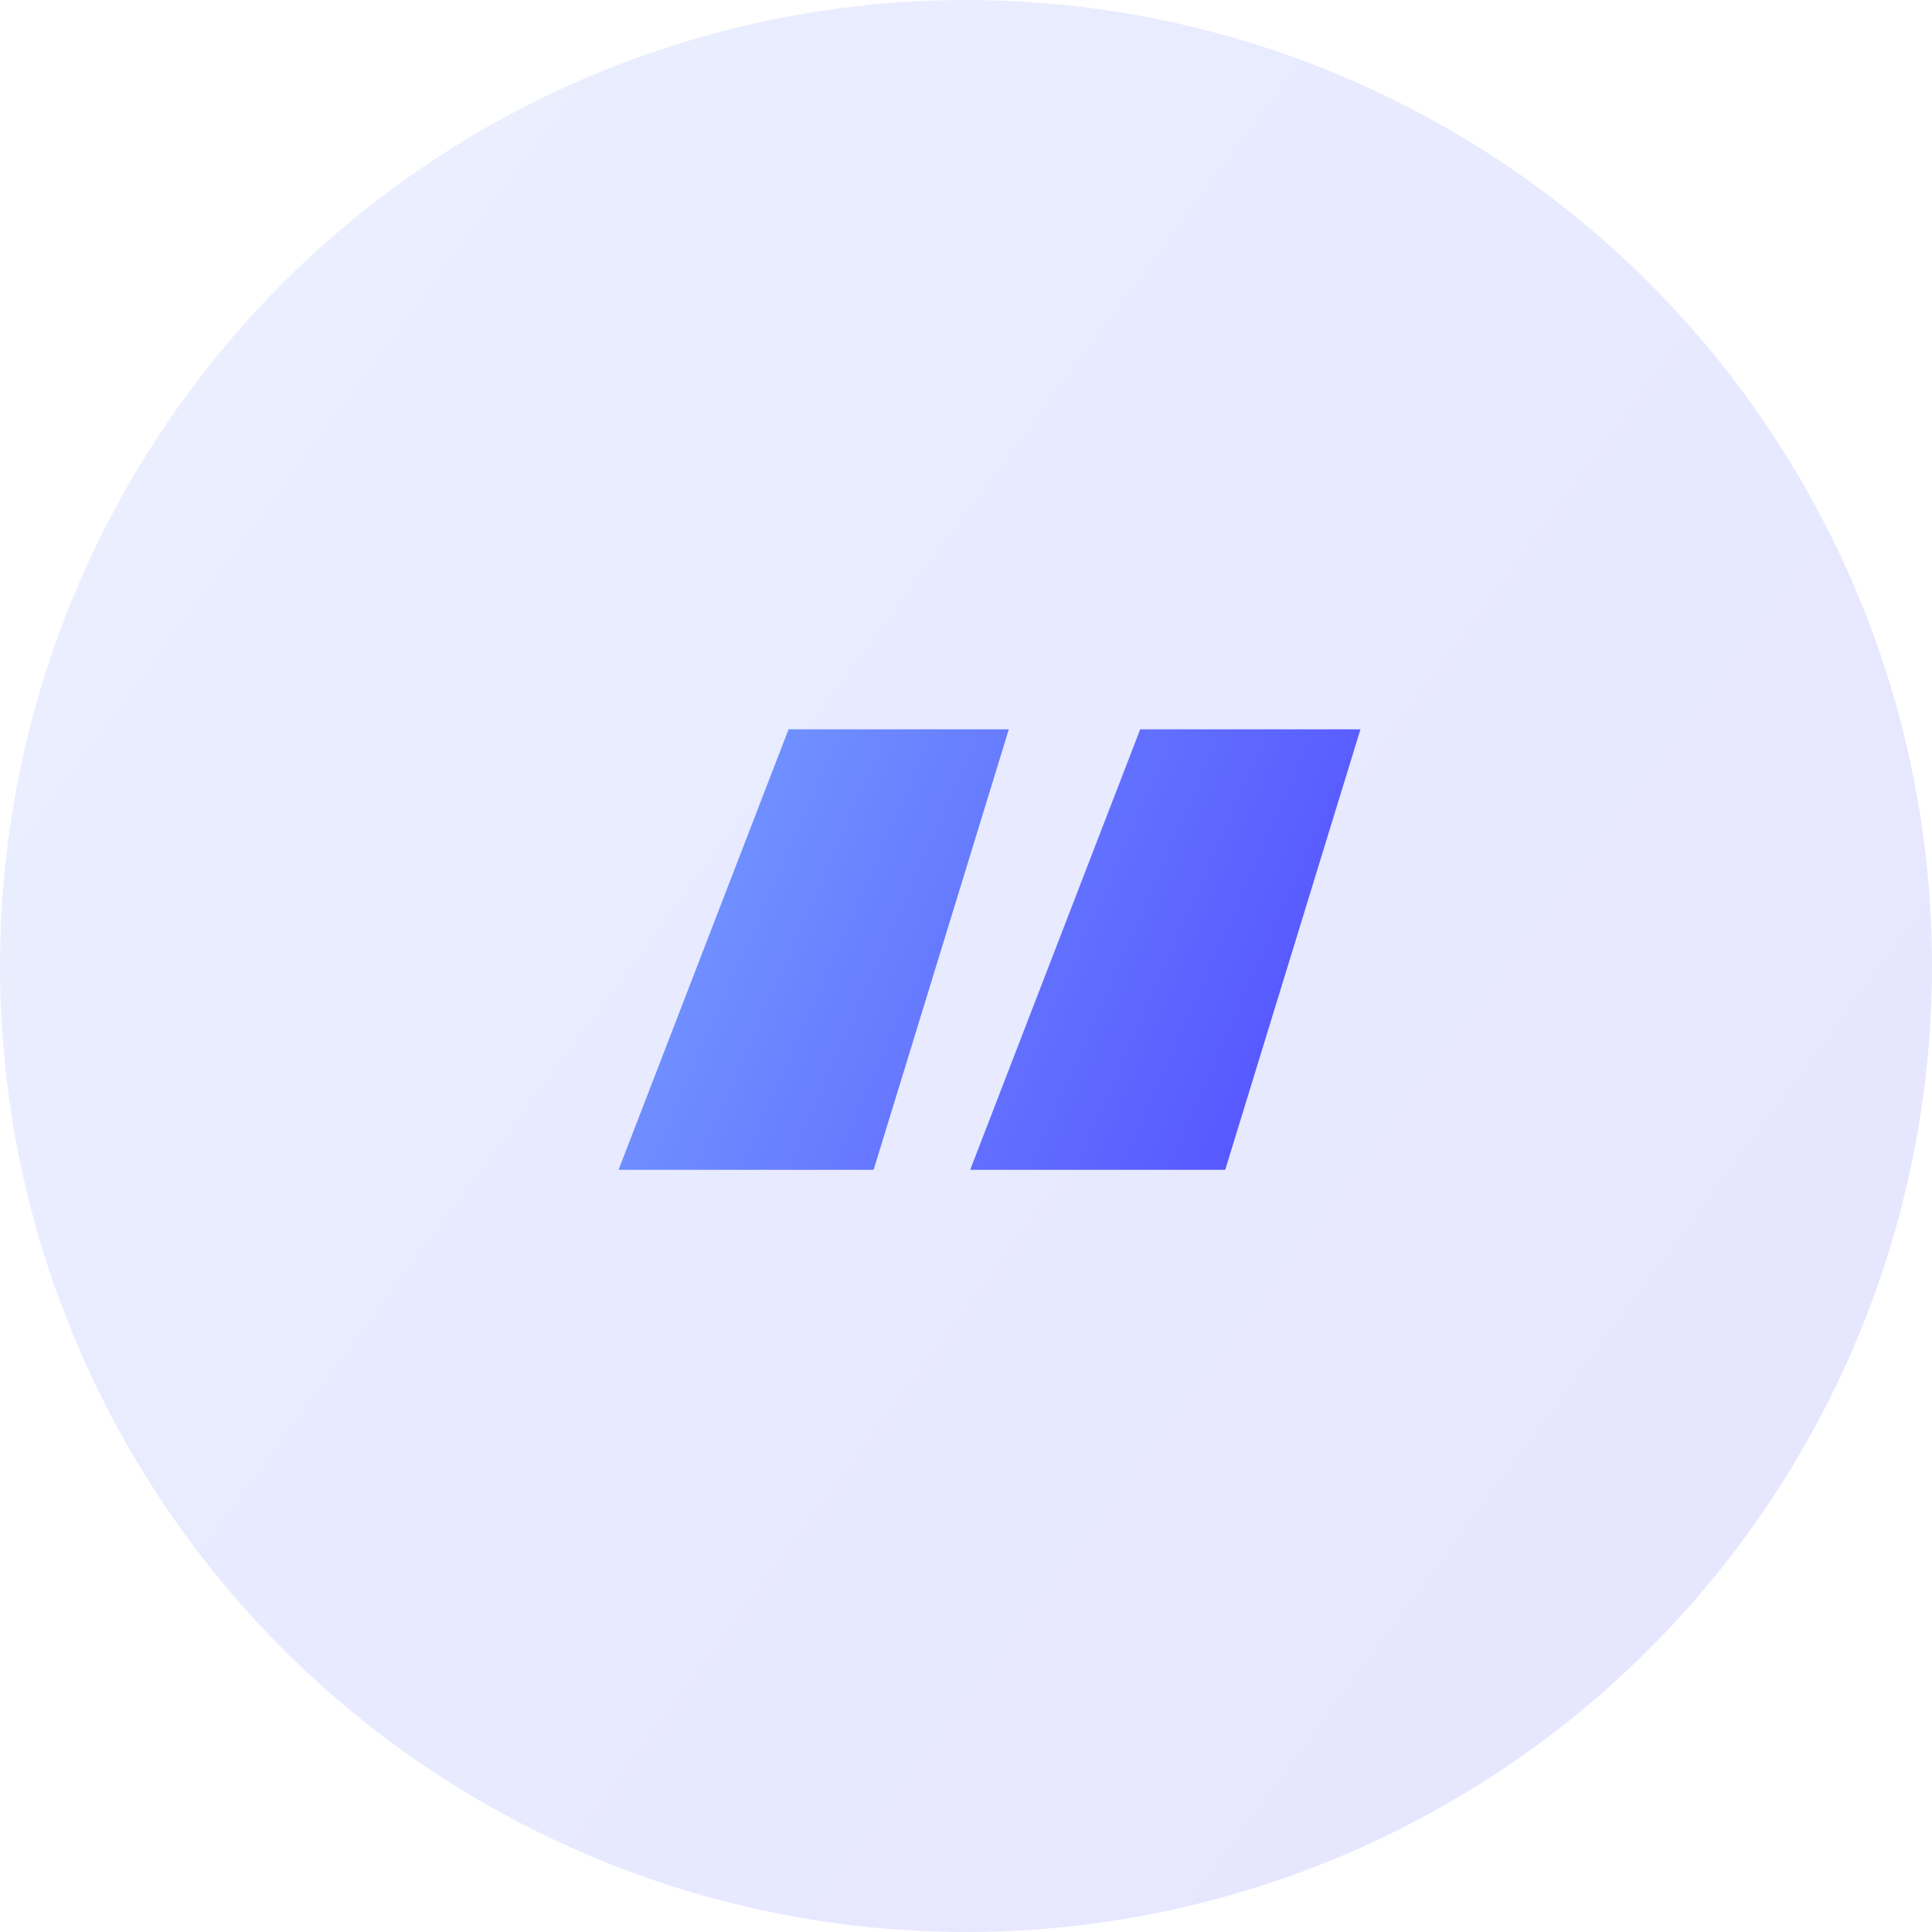 <?xml version="1.0" encoding="UTF-8"?>
<svg width="48px" height="48px" viewBox="0 0 48 48" version="1.1" xmlns="http://www.w3.org/2000/svg" xmlns:xlink="http://www.w3.org/1999/xlink">
    <title>编组 3</title>
    <defs>
        <linearGradient x1="12.09%" y1="15.532%" x2="93.299%" y2="75.507%" id="linearGradient-1">
            <stop stop-color="#7090FF" offset="0%"></stop>
            <stop stop-color="#5758FF" offset="100%"></stop>
        </linearGradient>
        <linearGradient x1="12.09%" y1="37.849%" x2="93.299%" y2="58.992%" id="linearGradient-2">
            <stop stop-color="#7090FF" offset="0%"></stop>
            <stop stop-color="#5758FF" offset="100%"></stop>
        </linearGradient>
        <path d="M6.336,10.944 L0,10.944 L4.224,0 L9.696,0 L6.336,10.944 Z M15.072,10.944 L8.736,10.944 L12.96,0 L18.432,0 L15.072,10.944 Z" id="path-3"></path>
    </defs>
    <g id="官网V2" stroke="none" stroke-width="1" fill="none" fill-rule="evenodd">
        <g id="画板备份" transform="translate(-51, -639)">
            <g id="编组-3" transform="translate(51, 639)">
                <circle id="椭圆形" fill="url(#linearGradient-1)" opacity="0.15" cx="24" cy="24" r="24"></circle>
                <g id="“" transform="translate(15.368, 18.12)" fill-rule="nonzero">
                    <g id="形状">
                        <use fill-opacity="0" fill="#FFFFFF" xlink:href="#path-3"></use>
                        <use fill="url(#linearGradient-2)" xlink:href="#path-3"></use>
                    </g>
                </g>
            </g>
        </g>
    </g>
</svg>
